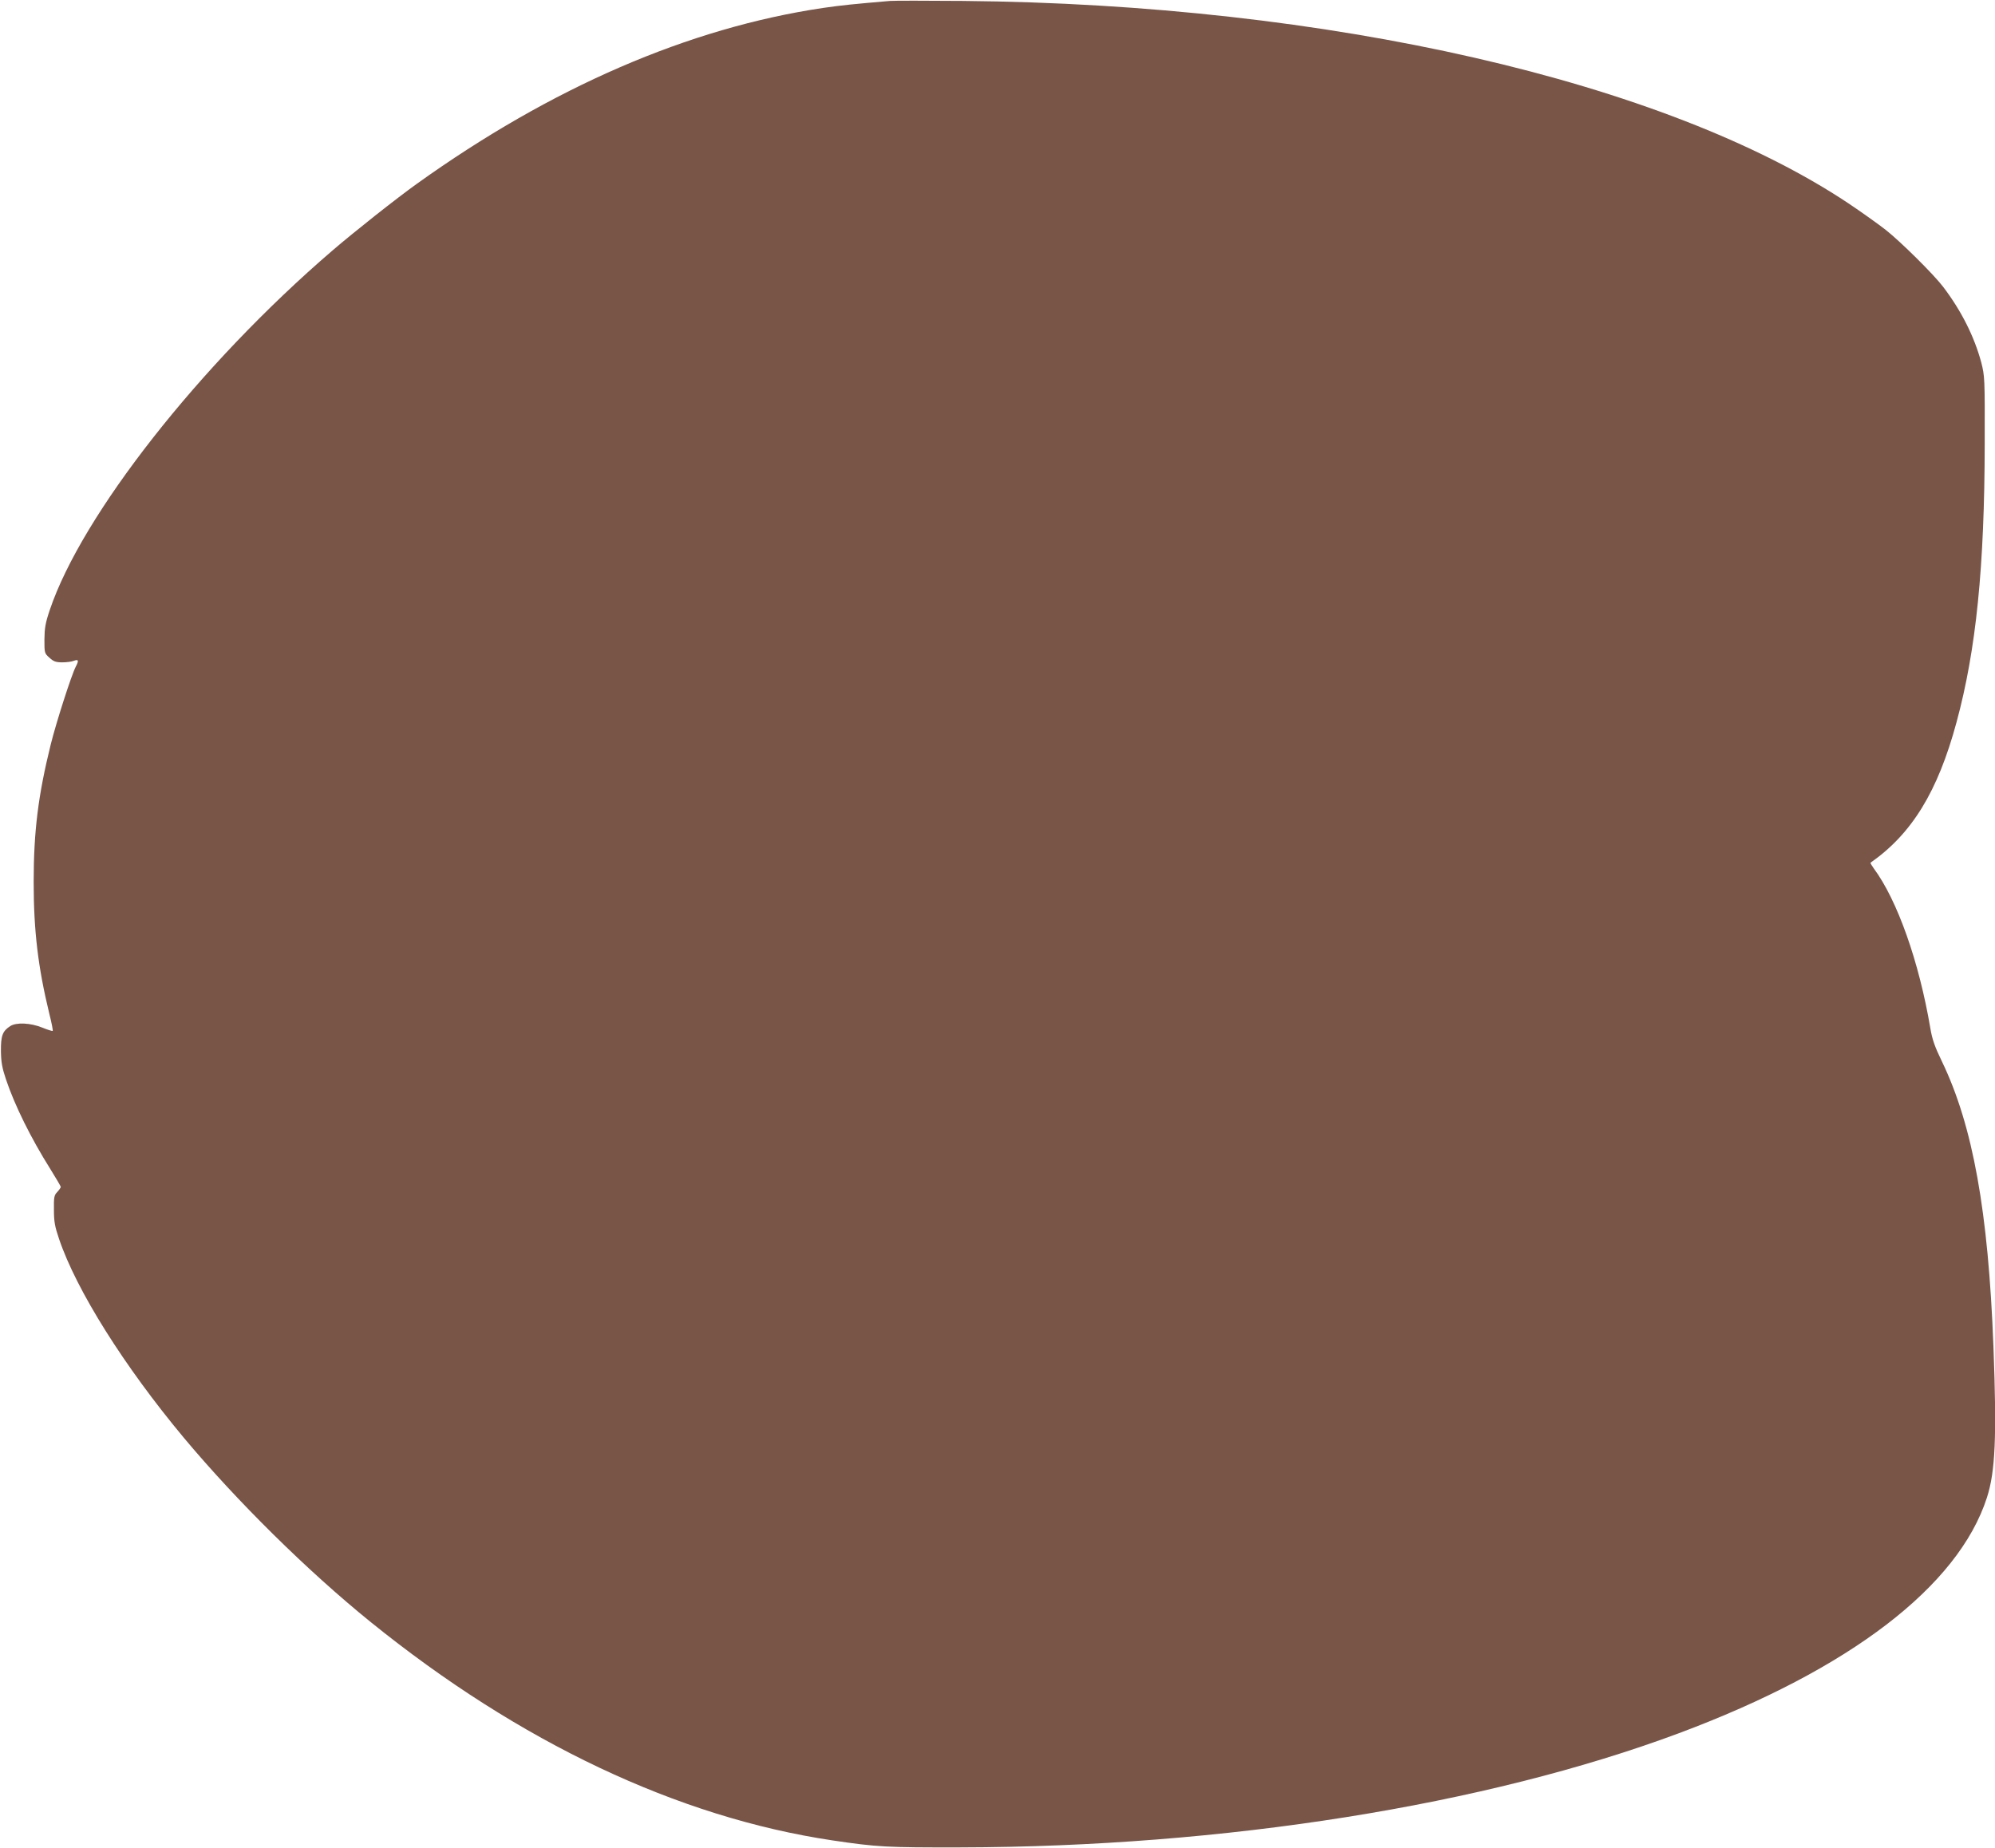<?xml version="1.0" standalone="no"?>
<!DOCTYPE svg PUBLIC "-//W3C//DTD SVG 20010904//EN"
 "http://www.w3.org/TR/2001/REC-SVG-20010904/DTD/svg10.dtd">
<svg version="1.0" xmlns="http://www.w3.org/2000/svg"
 width="1280pt" height="1186pt" viewBox="0 0 1280 1186"
 preserveAspectRatio="xMidYMid meet">
<g transform="translate(0,1186) scale(0.1,-0.1)"
fill="#795548" stroke="none">
<path d="M5710 11854 c-234 -20 -313 -28 -430 -45 -860 -128 -1741 -509 -2605
-1128 -129 -92 -407 -312 -545 -431 -847 -728 -1606 -1695 -1811 -2305 -28
-83 -33 -115 -34 -188 0 -87 0 -89 33 -118 26 -24 41 -29 82 -29 27 0 60 4 74
10 30 11 33 2 12 -38 -28 -54 -126 -360 -160 -497 -81 -327 -110 -559 -110
-885 0 -312 28 -546 100 -843 15 -59 25 -110 22 -112 -2 -2 -32 7 -66 21 -76
31 -168 35 -206 10 -50 -32 -61 -62 -60 -161 1 -72 8 -108 32 -180 56 -167
159 -376 286 -578 36 -58 66 -109 66 -113 0 -4 -10 -19 -22 -32 -21 -21 -23
-34 -22 -115 0 -76 6 -108 33 -187 111 -329 418 -817 800 -1275 342 -409 794
-855 1198 -1182 957 -774 1973 -1254 2963 -1402 289 -43 351 -46 820 -45 1694
3 3372 270 4613 733 1095 409 1791 942 1975 1511 54 166 64 391 42 970 -33
866 -132 1416 -330 1828 -47 97 -63 143 -75 215 -72 425 -211 820 -363 1025
-13 18 -22 34 -21 36 266 186 432 457 552 901 126 464 180 998 181 1790 1 420
0 432 -22 519 -45 167 -128 332 -245 486 -62 81 -270 287 -367 364 -47 37
-155 114 -240 171 -1175 783 -3337 1278 -5680 1299 -234 2 -445 2 -470 0z"/>
</g>
</svg>
